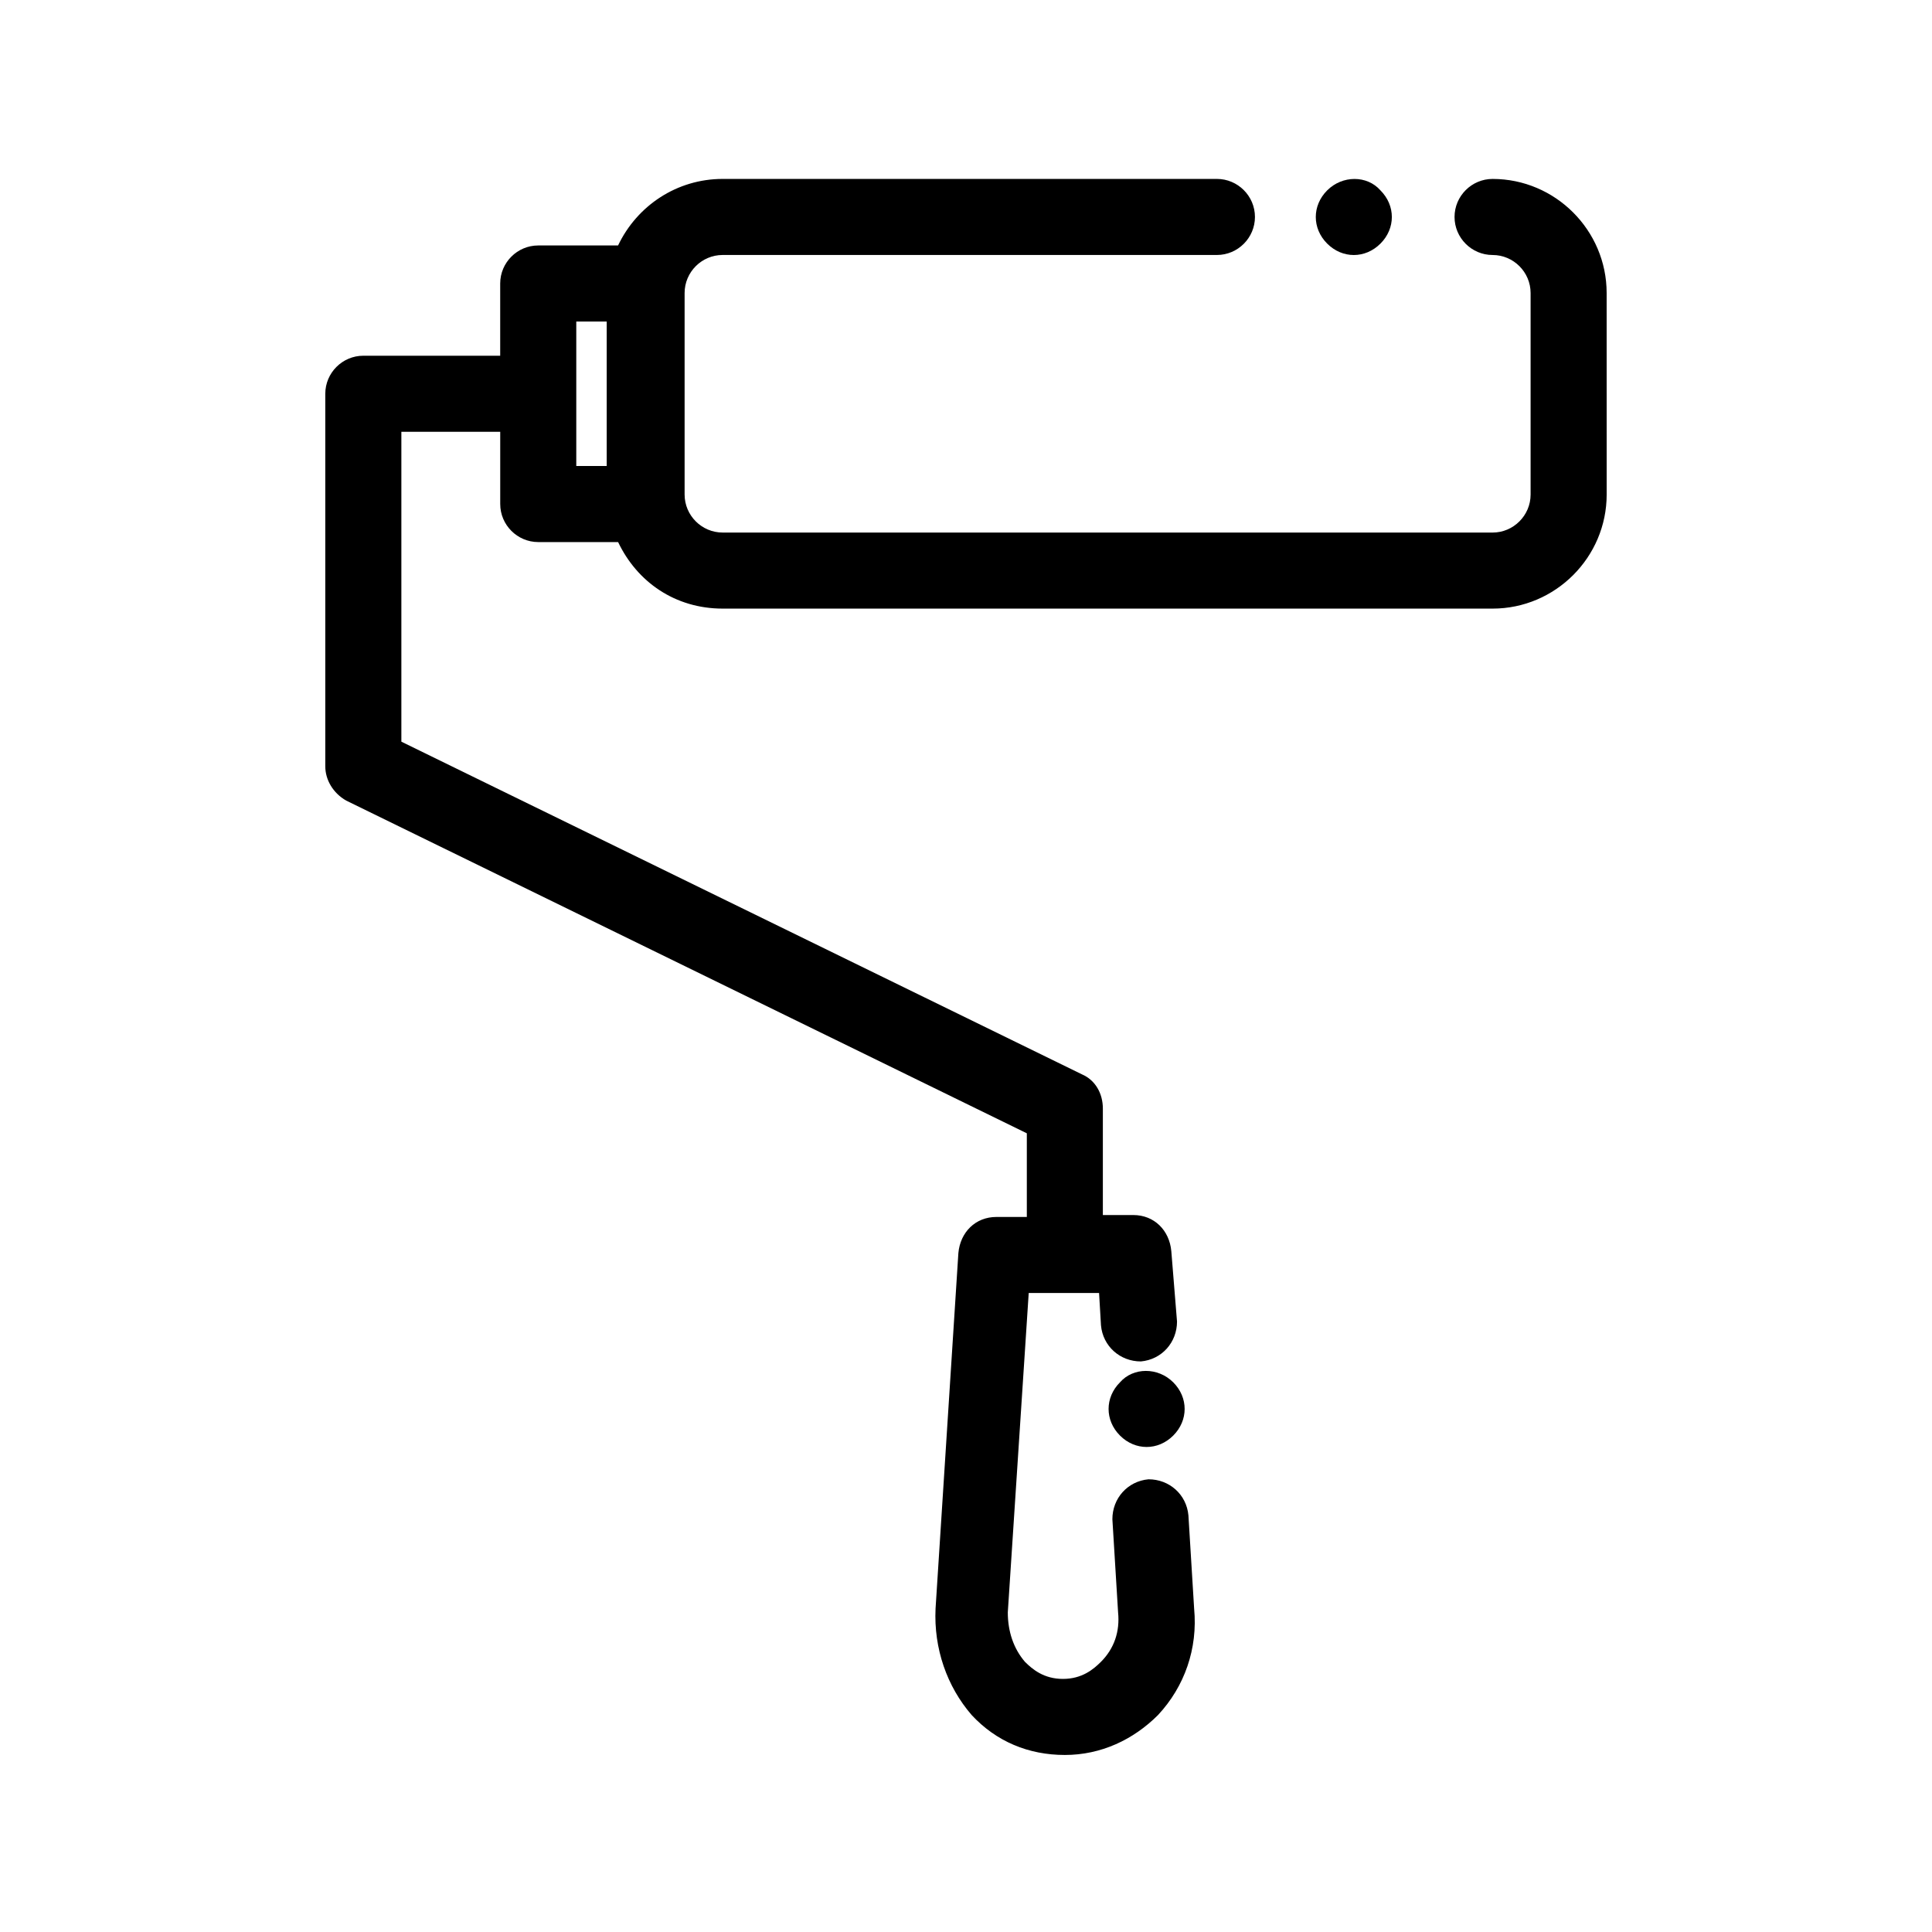 <?xml version="1.0" encoding="UTF-8"?>
<!-- Uploaded to: ICON Repo, www.iconrepo.com, Generator: ICON Repo Mixer Tools -->
<svg fill="#000000" width="800px" height="800px" version="1.1" viewBox="144 144 512 512" xmlns="http://www.w3.org/2000/svg">
 <g>
  <path d="m495.72 194.45c-2.016 2.016-3.023 4.535-3.023 7.055s1.008 5.039 3.023 7.055c2.016 2.016 4.535 3.023 7.055 3.023 2.519 0 5.039-1.008 7.055-3.023 2.016-2.016 3.023-4.535 3.023-7.055s-1.008-5.039-3.023-7.055c-3.531-4.031-10.078-4.031-14.109 0z"/>
  <path d="m235.76 356.17 180.36 88.168v22.168h-8.062c-5.543 0-9.574 4.031-10.078 9.574l-6.047 94.211c-0.504 10.578 3.023 20.656 9.574 28.215 6.551 7.055 15.113 10.578 24.688 10.578 9.574 0 18.137-4.031 24.688-10.578 7.055-7.559 10.578-17.633 9.574-28.215l-1.512-24.688c-0.504-5.543-5.039-9.574-10.578-9.574-5.543 0.504-9.574 5.039-9.574 10.578l1.512 24.688c0.504 5.039-1.008 9.574-4.535 13.098-2.016 2.016-5.039 4.535-10.078 4.535-5.039 0-8.062-2.519-10.078-4.535-3.023-3.527-4.535-8.062-4.535-13.098l5.543-84.641h18.645l0.504 8.566c0.504 5.543 5.039 9.574 10.578 9.574 5.543-0.504 9.574-5.039 9.574-10.578l-1.512-18.645c-0.504-5.543-4.535-9.574-10.078-9.574h-8.062v-28.215c0-4.031-2.016-7.559-5.543-9.07l-180.36-88.16v-82.121h26.199v19.145c0 5.543 4.535 10.078 10.078 10.078h21.16c5.039 10.578 15.113 17.633 27.711 17.633h204.04c16.625 0 30.23-13.602 30.23-30.23l-0.008-53.406c0-16.625-13.602-30.23-30.23-30.23-5.543 0-10.078 4.535-10.078 10.078 0 5.543 4.535 10.078 10.078 10.078s10.078 4.535 10.078 10.078v53.402c0 5.543-4.535 10.078-10.078 10.078l-204.04-0.004c-5.543 0-10.078-4.535-10.078-10.078v-53.402c0-5.543 4.535-10.078 10.078-10.078h130.99c5.543 0 10.078-4.535 10.078-10.078 0-5.543-4.535-10.078-10.078-10.078h-130.99c-12.09 0-22.672 7.055-27.711 17.633h-21.16c-5.543 0-10.078 4.535-10.078 10.078v19.145h-36.273c-5.543 0-10.078 4.535-10.078 10.078v98.746c0.004 3.531 2.019 7.059 5.547 9.074zm60.961-126.96h8.062v38.289h-8.062z"/>
  <path d="m440.81 510.33c-2.016 2.016-3.023 4.535-3.023 7.055s1.008 5.039 3.023 7.055 4.535 3.023 7.055 3.023 5.039-1.008 7.055-3.023 3.023-4.535 3.023-7.055-1.008-5.039-3.023-7.055c-4.035-4.031-10.586-4.031-14.109 0z"/>
 </g>
</svg>